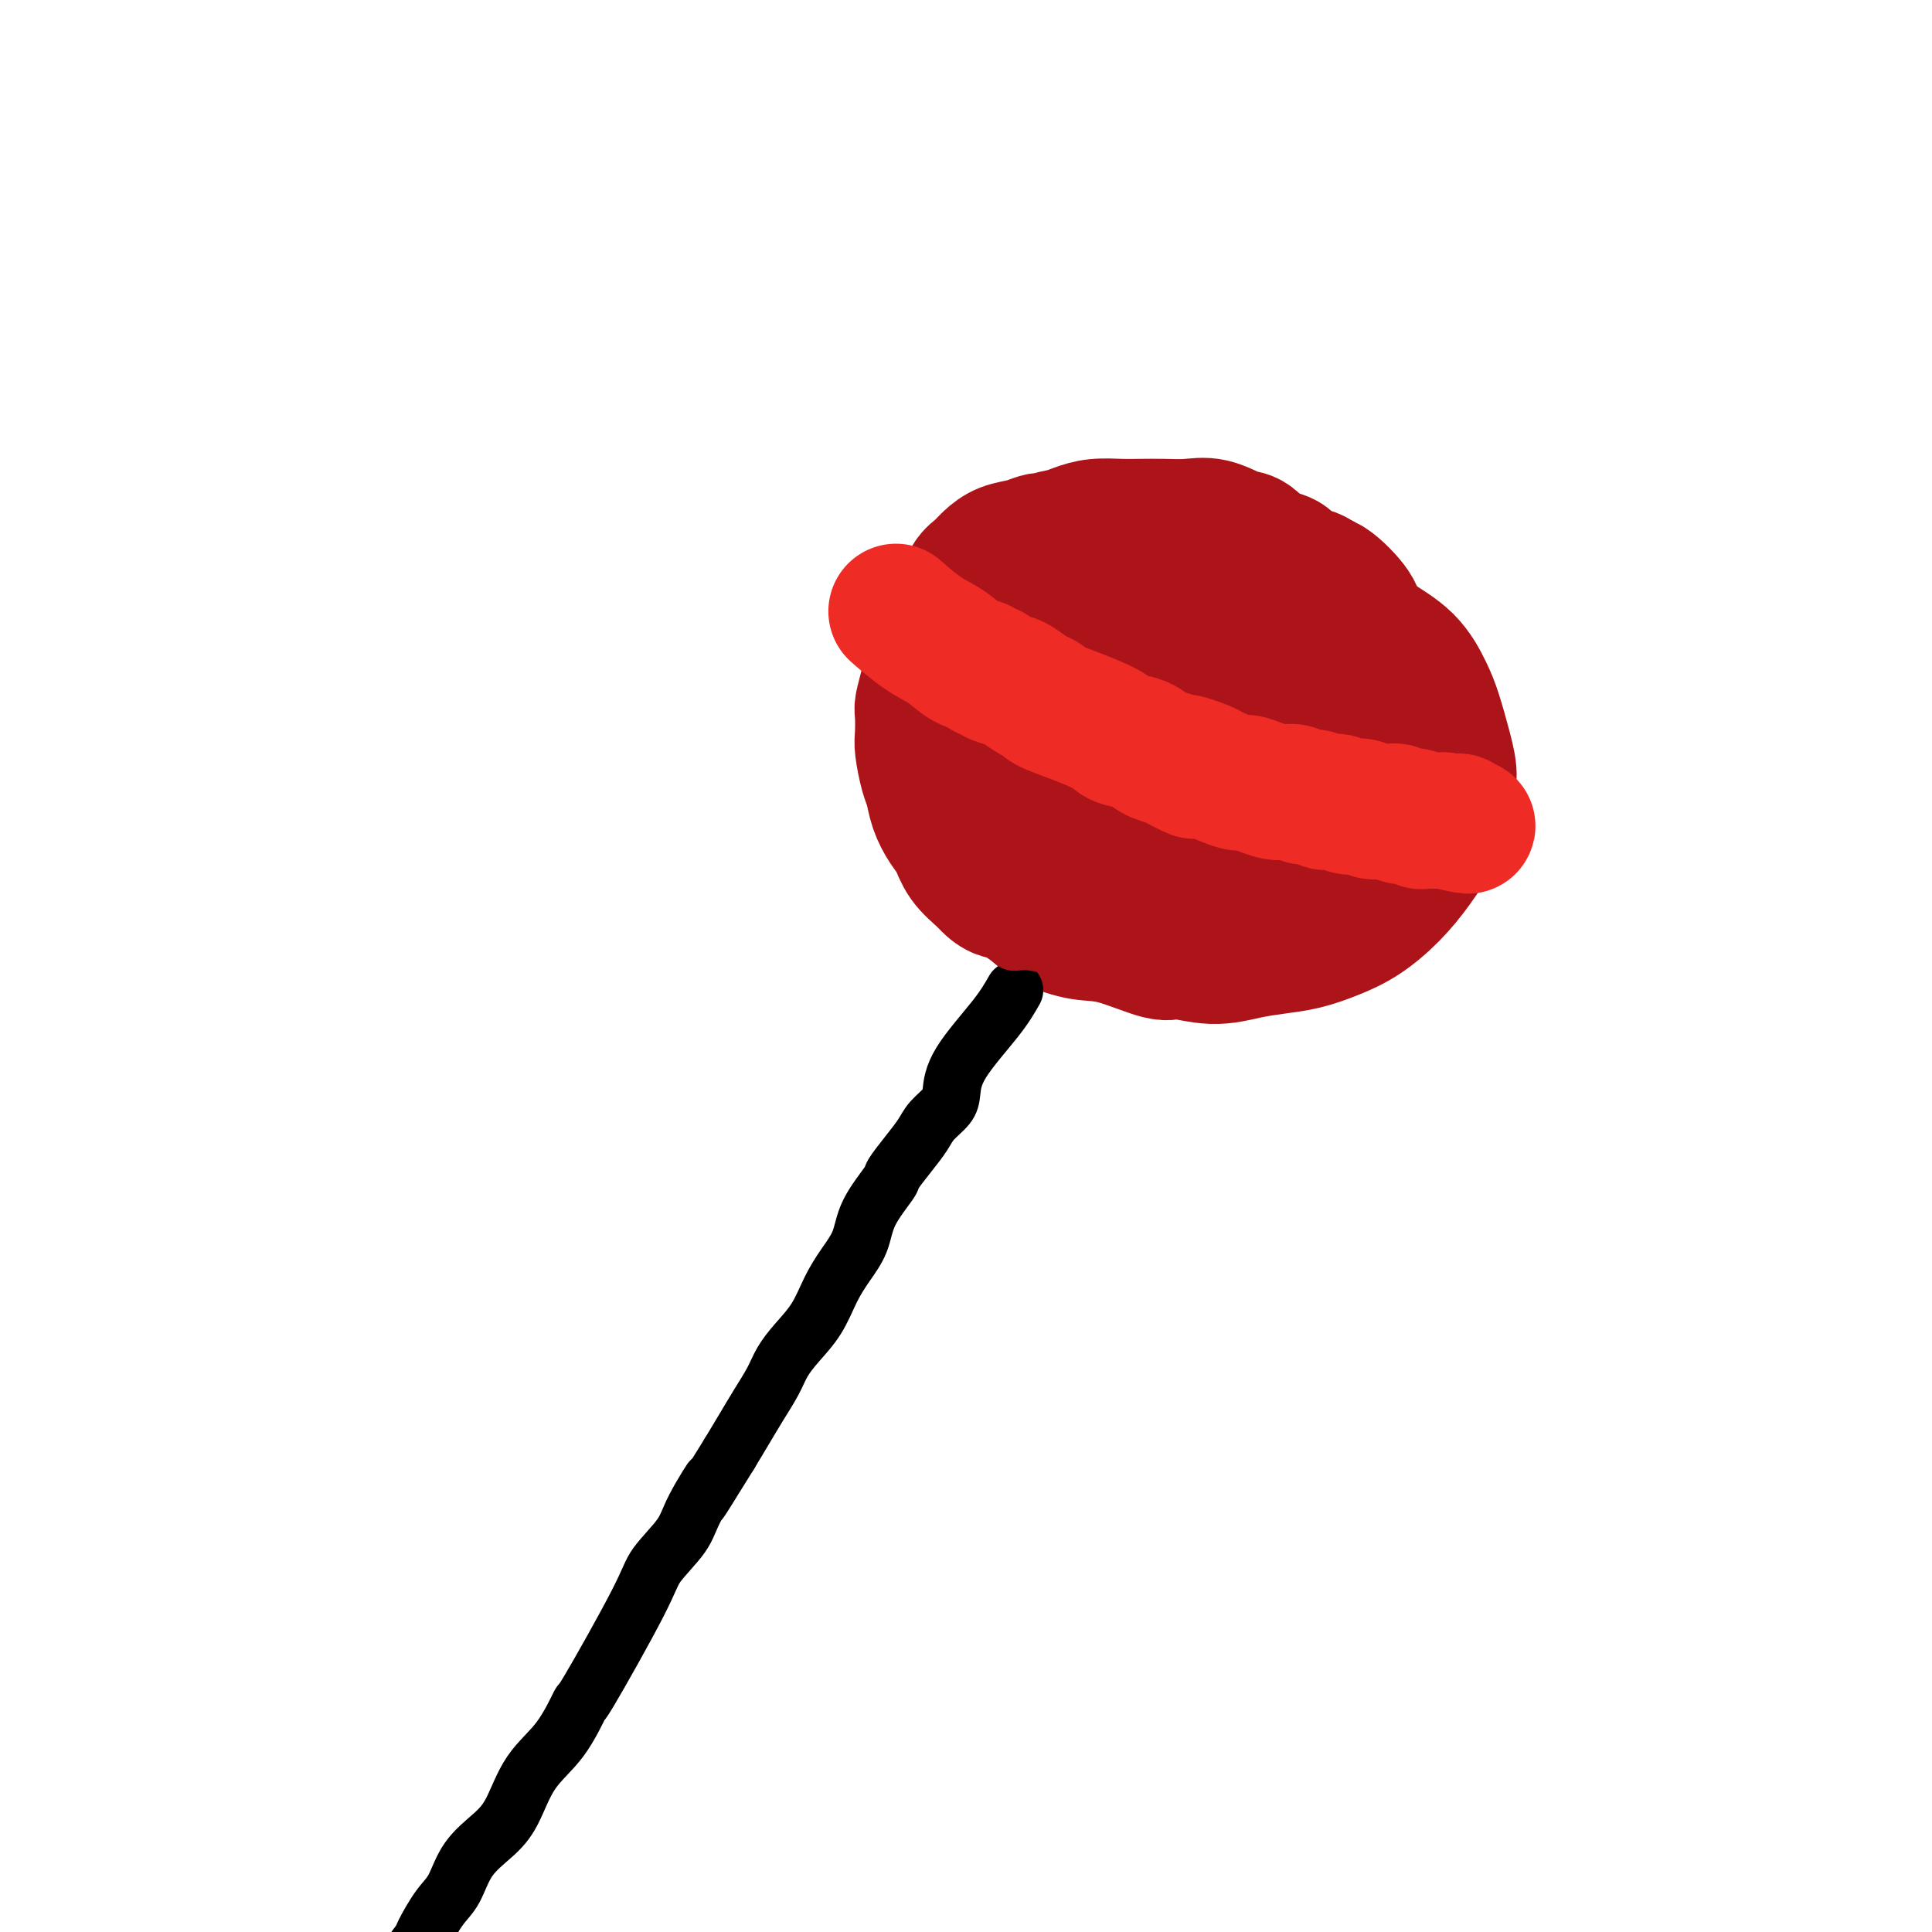 <svg viewBox='0 0 400 400' version='1.1' xmlns='http://www.w3.org/2000/svg' xmlns:xlink='http://www.w3.org/1999/xlink'><g fill='none' stroke='#AD1419' stroke-width='28' stroke-linecap='round' stroke-linejoin='round'><path d='M220,123c-0.938,0.000 -1.877,0.001 -3,0c-1.123,-0.001 -2.431,-0.002 -3,0c-0.569,0.002 -0.399,0.008 -2,0c-1.601,-0.008 -4.972,-0.028 -6,0c-1.028,0.028 0.287,0.106 0,0c-0.287,-0.106 -2.175,-0.394 -3,0c-0.825,0.394 -0.588,1.471 -1,2c-0.412,0.529 -1.472,0.511 -2,1c-0.528,0.489 -0.523,1.486 -1,2c-0.477,0.514 -1.437,0.545 -2,1c-0.563,0.455 -0.728,1.335 -1,2c-0.272,0.665 -0.651,1.117 -1,2c-0.349,0.883 -0.668,2.198 -1,3c-0.332,0.802 -0.677,1.090 -1,2c-0.323,0.910 -0.623,2.443 -1,4c-0.377,1.557 -0.830,3.138 -1,4c-0.170,0.862 -0.056,1.006 0,2c0.056,0.994 0.056,2.838 0,4c-0.056,1.162 -0.167,1.641 0,3c0.167,1.359 0.611,3.598 1,5c0.389,1.402 0.721,1.967 1,3c0.279,1.033 0.503,2.534 1,4c0.497,1.466 1.267,2.898 2,4c0.733,1.102 1.428,1.874 2,3c0.572,1.126 1.021,2.608 2,4c0.979,1.392 2.490,2.696 4,4'/><path d='M204,182c2.421,2.858 3.472,2.504 5,3c1.528,0.496 3.533,1.843 5,3c1.467,1.157 2.395,2.123 4,3c1.605,0.877 3.887,1.665 6,2c2.113,0.335 4.059,0.216 7,1c2.941,0.784 6.879,2.470 9,3c2.121,0.530 2.425,-0.095 4,0c1.575,0.095 4.422,0.910 7,1c2.578,0.090 4.887,-0.544 7,-1c2.113,-0.456 4.031,-0.735 6,-1c1.969,-0.265 3.989,-0.515 6,-1c2.011,-0.485 4.012,-1.203 6,-2c1.988,-0.797 3.962,-1.672 6,-3c2.038,-1.328 4.138,-3.111 6,-5c1.862,-1.889 3.484,-3.886 5,-6c1.516,-2.114 2.926,-4.345 4,-6c1.074,-1.655 1.812,-2.736 2,-4c0.188,-1.264 -0.175,-2.713 0,-4c0.175,-1.287 0.889,-2.412 1,-4c0.111,-1.588 -0.379,-3.638 -1,-6c-0.621,-2.362 -1.371,-5.037 -2,-7c-0.629,-1.963 -1.138,-3.215 -2,-5c-0.862,-1.785 -2.079,-4.102 -4,-6c-1.921,-1.898 -4.546,-3.377 -7,-5c-2.454,-1.623 -4.737,-3.391 -7,-5c-2.263,-1.609 -4.505,-3.059 -7,-4c-2.495,-0.941 -5.243,-1.374 -8,-2c-2.757,-0.626 -5.522,-1.446 -8,-2c-2.478,-0.554 -4.667,-0.841 -7,-1c-2.333,-0.159 -4.809,-0.188 -7,0c-2.191,0.188 -4.095,0.594 -6,1'/><path d='M234,119c-7.797,0.114 -9.288,2.398 -11,4c-1.712,1.602 -3.645,2.520 -5,3c-1.355,0.480 -2.132,0.520 -4,3c-1.868,2.480 -4.826,7.400 -6,11c-1.174,3.600 -0.562,5.881 0,9c0.562,3.119 1.076,7.077 2,11c0.924,3.923 2.259,7.811 4,11c1.741,3.189 3.887,5.681 6,8c2.113,2.319 4.192,4.466 7,6c2.808,1.534 6.343,2.454 9,3c2.657,0.546 4.434,0.717 8,0c3.566,-0.717 8.921,-2.324 13,-4c4.079,-1.676 6.882,-3.422 10,-6c3.118,-2.578 6.550,-5.990 9,-9c2.450,-3.010 3.917,-5.620 5,-8c1.083,-2.380 1.782,-4.531 2,-7c0.218,-2.469 -0.046,-5.257 -1,-7c-0.954,-1.743 -2.597,-2.440 -5,-4c-2.403,-1.560 -5.566,-3.982 -9,-6c-3.434,-2.018 -7.141,-3.631 -11,-5c-3.859,-1.369 -7.872,-2.495 -12,-3c-4.128,-0.505 -8.373,-0.389 -12,0c-3.627,0.389 -6.637,1.052 -9,2c-2.363,0.948 -4.078,2.180 -5,3c-0.922,0.820 -1.051,1.228 -2,3c-0.949,1.772 -2.718,4.908 -3,8c-0.282,3.092 0.924,6.140 2,9c1.076,2.860 2.022,5.531 4,8c1.978,2.469 4.989,4.734 8,7'/><path d='M228,169c2.623,1.867 5.179,3.034 8,4c2.821,0.966 5.907,1.730 9,2c3.093,0.270 6.192,0.047 9,0c2.808,-0.047 5.323,0.083 9,-4c3.677,-4.083 8.515,-12.377 10,-17c1.485,-4.623 -0.384,-5.574 -2,-7c-1.616,-1.426 -2.980,-3.326 -5,-5c-2.020,-1.674 -4.698,-3.122 -8,-4c-3.302,-0.878 -7.230,-1.187 -11,-1c-3.770,0.187 -7.381,0.868 -10,2c-2.619,1.132 -4.245,2.713 -6,4c-1.755,1.287 -3.639,2.280 -5,4c-1.361,1.720 -2.197,4.167 -2,6c0.197,1.833 1.429,3.052 3,5c1.571,1.948 3.481,4.625 6,7c2.519,2.375 5.648,4.446 9,6c3.352,1.554 6.929,2.590 10,3c3.071,0.410 5.637,0.194 8,0c2.363,-0.194 4.523,-0.368 6,-1c1.477,-0.632 2.272,-1.723 3,-3c0.728,-1.277 1.390,-2.739 1,-5c-0.390,-2.261 -1.833,-5.321 -4,-8c-2.167,-2.679 -5.059,-4.976 -8,-7c-2.941,-2.024 -5.930,-3.774 -9,-5c-3.070,-1.226 -6.222,-1.929 -9,-2c-2.778,-0.071 -5.181,0.489 -7,1c-1.819,0.511 -3.055,0.972 -4,2c-0.945,1.028 -1.601,2.623 -2,4c-0.399,1.377 -0.543,2.536 0,4c0.543,1.464 1.771,3.232 3,5'/><path d='M230,159c1.338,2.096 3.182,4.838 5,7c1.818,2.162 3.608,3.746 6,5c2.392,1.254 5.385,2.178 8,3c2.615,0.822 4.850,1.541 7,1c2.150,-0.541 4.213,-2.344 6,-4c1.787,-1.656 3.296,-3.166 4,-5c0.704,-1.834 0.603,-3.991 0,-7c-0.603,-3.009 -1.708,-6.868 -3,-10c-1.292,-3.132 -2.769,-5.536 -5,-8c-2.231,-2.464 -5.215,-4.988 -8,-7c-2.785,-2.012 -5.373,-3.513 -8,-5c-2.627,-1.487 -5.295,-2.960 -8,-4c-2.705,-1.040 -5.449,-1.646 -8,-2c-2.551,-0.354 -4.910,-0.456 -7,0c-2.090,0.456 -3.913,1.469 -5,2c-1.087,0.531 -1.440,0.580 -2,1c-0.560,0.420 -1.329,1.213 -2,2c-0.671,0.787 -1.246,1.570 -2,3c-0.754,1.430 -1.687,3.508 -2,6c-0.313,2.492 -0.004,5.398 0,8c0.004,2.602 -0.296,4.900 0,7c0.296,2.100 1.190,4.001 2,6c0.810,1.999 1.538,4.096 2,6c0.462,1.904 0.659,3.615 1,5c0.341,1.385 0.826,2.445 1,3c0.174,0.555 0.038,0.604 0,1c-0.038,0.396 0.021,1.137 0,1c-0.021,-0.137 -0.121,-1.152 -1,-2c-0.879,-0.848 -2.537,-1.528 -4,-3c-1.463,-1.472 -2.732,-3.736 -4,-6'/><path d='M203,163c-2.209,-2.501 -3.230,-4.255 -4,-6c-0.770,-1.745 -1.287,-3.481 -2,-5c-0.713,-1.519 -1.621,-2.820 -2,-5c-0.379,-2.180 -0.230,-5.240 0,-7c0.230,-1.760 0.539,-2.219 1,-3c0.461,-0.781 1.074,-1.885 2,-3c0.926,-1.115 2.166,-2.243 3,-3c0.834,-0.757 1.262,-1.143 2,-2c0.738,-0.857 1.786,-2.185 3,-3c1.214,-0.815 2.594,-1.119 4,-2c1.406,-0.881 2.837,-2.341 4,-3c1.163,-0.659 2.059,-0.516 3,-1c0.941,-0.484 1.928,-1.593 3,-2c1.072,-0.407 2.229,-0.110 3,0c0.771,0.110 1.157,0.032 2,0c0.843,-0.032 2.142,-0.020 3,0c0.858,0.020 1.275,0.047 2,0c0.725,-0.047 1.759,-0.168 3,0c1.241,0.168 2.691,0.625 4,1c1.309,0.375 2.478,0.667 4,1c1.522,0.333 3.397,0.707 5,1c1.603,0.293 2.935,0.504 4,1c1.065,0.496 1.865,1.276 3,2c1.135,0.724 2.606,1.392 4,2c1.394,0.608 2.709,1.157 4,2c1.291,0.843 2.556,1.980 4,3c1.444,1.020 3.068,1.923 4,3c0.932,1.077 1.174,2.328 2,3c0.826,0.672 2.236,0.763 3,1c0.764,0.237 0.882,0.618 1,1'/><path d='M275,139c3.879,2.880 1.076,1.581 0,1c-1.076,-0.581 -0.426,-0.445 0,0c0.426,0.445 0.628,1.198 0,-1c-0.628,-2.198 -2.087,-7.346 -3,-10c-0.913,-2.654 -1.282,-2.814 -2,-4c-0.718,-1.186 -1.787,-3.397 -3,-5c-1.213,-1.603 -2.571,-2.597 -4,-4c-1.429,-1.403 -2.930,-3.213 -4,-4c-1.070,-0.787 -1.710,-0.551 -3,-1c-1.290,-0.449 -3.228,-1.584 -5,-2c-1.772,-0.416 -3.376,-0.112 -5,0c-1.624,0.112 -3.267,0.033 -5,0c-1.733,-0.033 -3.555,-0.019 -5,0c-1.445,0.019 -2.512,0.045 -4,0c-1.488,-0.045 -3.396,-0.160 -5,0c-1.604,0.160 -2.905,0.595 -4,1c-1.095,0.405 -1.985,0.780 -3,1c-1.015,0.220 -2.155,0.286 -3,1c-0.845,0.714 -1.396,2.077 -2,3c-0.604,0.923 -1.261,1.405 -2,2c-0.739,0.595 -1.560,1.303 -2,2c-0.440,0.697 -0.499,1.384 -1,2c-0.501,0.616 -1.445,1.162 -2,2c-0.555,0.838 -0.722,1.968 -1,3c-0.278,1.032 -0.667,1.965 -1,3c-0.333,1.035 -0.608,2.172 -1,3c-0.392,0.828 -0.899,1.346 -1,2c-0.101,0.654 0.204,1.445 0,2c-0.204,0.555 -0.915,0.873 -1,1c-0.085,0.127 0.458,0.064 1,0'/><path d='M204,137c-0.856,2.176 -0.996,0.618 -1,0c-0.004,-0.618 0.126,-0.294 0,0c-0.126,0.294 -0.509,0.557 0,-1c0.509,-1.557 1.910,-4.936 3,-7c1.090,-2.064 1.868,-2.814 3,-4c1.132,-1.186 2.616,-2.809 4,-4c1.384,-1.191 2.667,-1.951 4,-3c1.333,-1.049 2.715,-2.386 4,-3c1.285,-0.614 2.473,-0.504 4,-1c1.527,-0.496 3.394,-1.597 5,-2c1.606,-0.403 2.951,-0.109 4,0c1.049,0.109 1.802,0.033 3,0c1.198,-0.033 2.842,-0.024 4,0c1.158,0.024 1.832,0.062 3,0c1.168,-0.062 2.832,-0.224 4,0c1.168,0.224 1.840,0.832 3,1c1.160,0.168 2.810,-0.106 4,0c1.190,0.106 1.922,0.592 3,1c1.078,0.408 2.501,0.739 4,1c1.499,0.261 3.073,0.453 4,1c0.927,0.547 1.206,1.447 2,2c0.794,0.553 2.103,0.757 3,1c0.897,0.243 1.381,0.526 2,1c0.619,0.474 1.373,1.141 2,2c0.627,0.859 1.127,1.911 2,3c0.873,1.089 2.120,2.216 3,3c0.880,0.784 1.394,1.224 2,2c0.606,0.776 1.303,1.888 2,3'/><path d='M284,133c3.194,3.226 2.180,2.790 2,3c-0.180,0.210 0.474,1.067 1,2c0.526,0.933 0.926,1.942 1,3c0.074,1.058 -0.176,2.163 0,4c0.176,1.837 0.780,4.405 1,6c0.220,1.595 0.057,2.216 0,3c-0.057,0.784 -0.008,1.732 0,3c0.008,1.268 -0.025,2.856 0,4c0.025,1.144 0.109,1.843 0,3c-0.109,1.157 -0.409,2.772 -1,4c-0.591,1.228 -1.471,2.068 -2,3c-0.529,0.932 -0.705,1.955 -1,3c-0.295,1.045 -0.709,2.111 -1,3c-0.291,0.889 -0.460,1.600 -1,2c-0.540,0.400 -1.451,0.489 -2,1c-0.549,0.511 -0.736,1.444 -1,2c-0.264,0.556 -0.604,0.733 -1,1c-0.396,0.267 -0.849,0.622 -1,1c-0.151,0.378 0.001,0.779 0,1c-0.001,0.221 -0.156,0.263 0,0c0.156,-0.263 0.623,-0.831 1,-1c0.377,-0.169 0.664,0.063 1,0c0.336,-0.063 0.720,-0.419 1,-1c0.280,-0.581 0.456,-1.388 1,-2c0.544,-0.612 1.455,-1.030 2,-2c0.545,-0.970 0.724,-2.492 1,-4c0.276,-1.508 0.650,-3.002 1,-5c0.350,-1.998 0.675,-4.499 1,-7'/><path d='M287,163c0.284,-3.833 -0.506,-5.415 -1,-8c-0.494,-2.585 -0.692,-6.174 -1,-9c-0.308,-2.826 -0.725,-4.891 -1,-7c-0.275,-2.109 -0.406,-4.262 -1,-6c-0.594,-1.738 -1.649,-3.061 -2,-4c-0.351,-0.939 0.003,-1.494 -1,-3c-1.003,-1.506 -3.364,-3.963 -5,-5c-1.636,-1.037 -2.547,-0.655 -4,-1c-1.453,-0.345 -3.446,-1.416 -5,-2c-1.554,-0.584 -2.668,-0.681 -4,-1c-1.332,-0.319 -2.881,-0.859 -4,-1c-1.119,-0.141 -1.808,0.116 -3,0c-1.192,-0.116 -2.887,-0.606 -4,-1c-1.113,-0.394 -1.645,-0.693 -3,-1c-1.355,-0.307 -3.534,-0.622 -5,-1c-1.466,-0.378 -2.220,-0.820 -3,-1c-0.780,-0.180 -1.586,-0.097 -3,0c-1.414,0.097 -3.436,0.208 -5,0c-1.564,-0.208 -2.669,-0.736 -4,-1c-1.331,-0.264 -2.886,-0.264 -4,0c-1.114,0.264 -1.785,0.791 -3,1c-1.215,0.209 -2.973,0.100 -4,0c-1.027,-0.100 -1.325,-0.192 -2,0c-0.675,0.192 -1.729,0.669 -3,1c-1.271,0.331 -2.760,0.515 -4,1c-1.240,0.485 -2.230,1.271 -3,2c-0.770,0.729 -1.320,1.402 -2,2c-0.680,0.598 -1.491,1.123 -2,2c-0.509,0.877 -0.717,2.108 -1,3c-0.283,0.892 -0.642,1.446 -1,2'/><path d='M199,125c-1.625,2.645 -1.188,3.757 -1,5c0.188,1.243 0.128,2.618 0,3c-0.128,0.382 -0.323,-0.227 0,1c0.323,1.227 1.164,4.292 2,7c0.836,2.708 1.667,5.059 2,6c0.333,0.941 0.166,0.470 0,0'/></g>
<g fill='none' stroke='#EE2B24' stroke-width='28' stroke-linecap='round' stroke-linejoin='round'><path d='M186,127c-0.441,-0.385 -0.882,-0.770 0,0c0.882,0.770 3.087,2.694 5,4c1.913,1.306 3.535,1.995 5,3c1.465,1.005 2.772,2.325 4,3c1.228,0.675 2.378,0.706 3,1c0.622,0.294 0.718,0.851 1,1c0.282,0.149 0.750,-0.111 1,0c0.250,0.111 0.281,0.593 1,1c0.719,0.407 2.127,0.738 3,1c0.873,0.262 1.213,0.453 2,1c0.787,0.547 2.021,1.448 3,2c0.979,0.552 1.702,0.754 2,1c0.298,0.246 0.169,0.537 1,1c0.831,0.463 2.620,1.097 5,2c2.380,0.903 5.350,2.073 7,3c1.650,0.927 1.978,1.609 3,2c1.022,0.391 2.737,0.490 4,1c1.263,0.510 2.075,1.431 3,2c0.925,0.569 1.962,0.784 3,1'/><path d='M242,157c9.112,4.814 3.893,1.849 3,1c-0.893,-0.849 2.540,0.416 4,1c1.460,0.584 0.947,0.486 2,1c1.053,0.514 3.671,1.641 5,2c1.329,0.359 1.367,-0.048 2,0c0.633,0.048 1.860,0.553 3,1c1.140,0.447 2.192,0.837 3,1c0.808,0.163 1.372,0.100 2,0c0.628,-0.100 1.319,-0.237 2,0c0.681,0.237 1.351,0.847 2,1c0.649,0.153 1.276,-0.151 2,0c0.724,0.151 1.546,0.759 2,1c0.454,0.241 0.541,0.116 1,0c0.459,-0.116 1.292,-0.223 2,0c0.708,0.223 1.292,0.778 2,1c0.708,0.222 1.541,0.112 2,0c0.459,-0.112 0.543,-0.227 1,0c0.457,0.227 1.287,0.797 2,1c0.713,0.203 1.308,0.041 2,0c0.692,-0.041 1.481,0.041 2,0c0.519,-0.041 0.769,-0.203 1,0c0.231,0.203 0.443,0.772 1,1c0.557,0.228 1.459,0.114 2,0c0.541,-0.114 0.722,-0.227 1,0c0.278,0.227 0.652,0.793 1,1c0.348,0.207 0.671,0.056 1,0c0.329,-0.056 0.666,-0.015 1,0c0.334,0.015 0.667,0.004 1,0c0.333,-0.004 0.667,-0.001 1,0c0.333,0.001 0.667,0.001 1,0'/><path d='M299,170c9.056,2.011 3.197,0.539 1,0c-2.197,-0.539 -0.733,-0.144 0,0c0.733,0.144 0.736,0.039 1,0c0.264,-0.039 0.790,-0.011 1,0c0.210,0.011 0.105,0.006 0,0'/></g>
<g fill='none' stroke='#000000' stroke-width='12' stroke-linecap='round' stroke-linejoin='round'><path d='M210,205c-0.956,1.680 -1.912,3.359 -4,6c-2.088,2.641 -5.307,6.243 -7,9c-1.693,2.757 -1.859,4.669 -2,6c-0.141,1.331 -0.255,2.080 -1,3c-0.745,0.920 -2.119,2.011 -3,3c-0.881,0.989 -1.269,1.876 -2,3c-0.731,1.124 -1.805,2.484 -3,4c-1.195,1.516 -2.511,3.188 -3,4c-0.489,0.812 -0.150,0.764 -1,2c-0.850,1.236 -2.887,3.758 -4,6c-1.113,2.242 -1.302,4.206 -2,6c-0.698,1.794 -1.906,3.417 -3,5c-1.094,1.583 -2.074,3.125 -3,5c-0.926,1.875 -1.798,4.083 -3,6c-1.202,1.917 -2.734,3.544 -4,5c-1.266,1.456 -2.268,2.741 -3,4c-0.732,1.259 -1.196,2.492 -2,4c-0.804,1.508 -1.947,3.291 -3,5c-1.053,1.709 -2.015,3.346 -3,5c-0.985,1.654 -1.992,3.327 -3,5'/><path d='M151,301c-9.880,15.982 -5.080,7.937 -4,6c1.080,-1.937 -1.561,2.233 -3,5c-1.439,2.767 -1.675,4.129 -3,6c-1.325,1.871 -3.738,4.249 -5,6c-1.262,1.751 -1.373,2.873 -4,8c-2.627,5.127 -7.770,14.258 -10,18c-2.230,3.742 -1.547,2.096 -2,3c-0.453,0.904 -2.043,4.357 -4,7c-1.957,2.643 -4.281,4.476 -6,7c-1.719,2.524 -2.833,5.741 -4,8c-1.167,2.259 -2.386,3.561 -4,5c-1.614,1.439 -3.622,3.014 -5,5c-1.378,1.986 -2.128,4.383 -3,6c-0.872,1.617 -1.868,2.454 -3,4c-1.132,1.546 -2.400,3.802 -3,5c-0.600,1.198 -0.531,1.339 -1,2c-0.469,0.661 -1.476,1.843 -2,3c-0.524,1.157 -0.564,2.288 -1,3c-0.436,0.712 -1.269,1.006 -2,2c-0.731,0.994 -1.362,2.689 -2,4c-0.638,1.311 -1.284,2.240 -2,3c-0.716,0.760 -1.502,1.352 -2,2c-0.498,0.648 -0.708,1.350 -1,2c-0.292,0.650 -0.666,1.246 -1,2c-0.334,0.754 -0.628,1.664 -1,2c-0.372,0.336 -0.820,0.096 -1,0c-0.180,-0.096 -0.090,-0.048 0,0'/></g>
<g fill='none' stroke='#AD1419' stroke-width='12' stroke-linecap='round' stroke-linejoin='round'><path d='M209,188c1.756,0.200 3.511,0.400 6,1c2.489,0.600 5.711,1.600 7,2c1.289,0.400 0.644,0.200 0,0'/><path d='M210,195c1.161,-0.113 2.321,-0.226 4,0c1.679,0.226 3.875,0.792 6,1c2.125,0.208 4.179,0.060 5,0c0.821,-0.060 0.411,-0.030 0,0'/></g>
</svg>